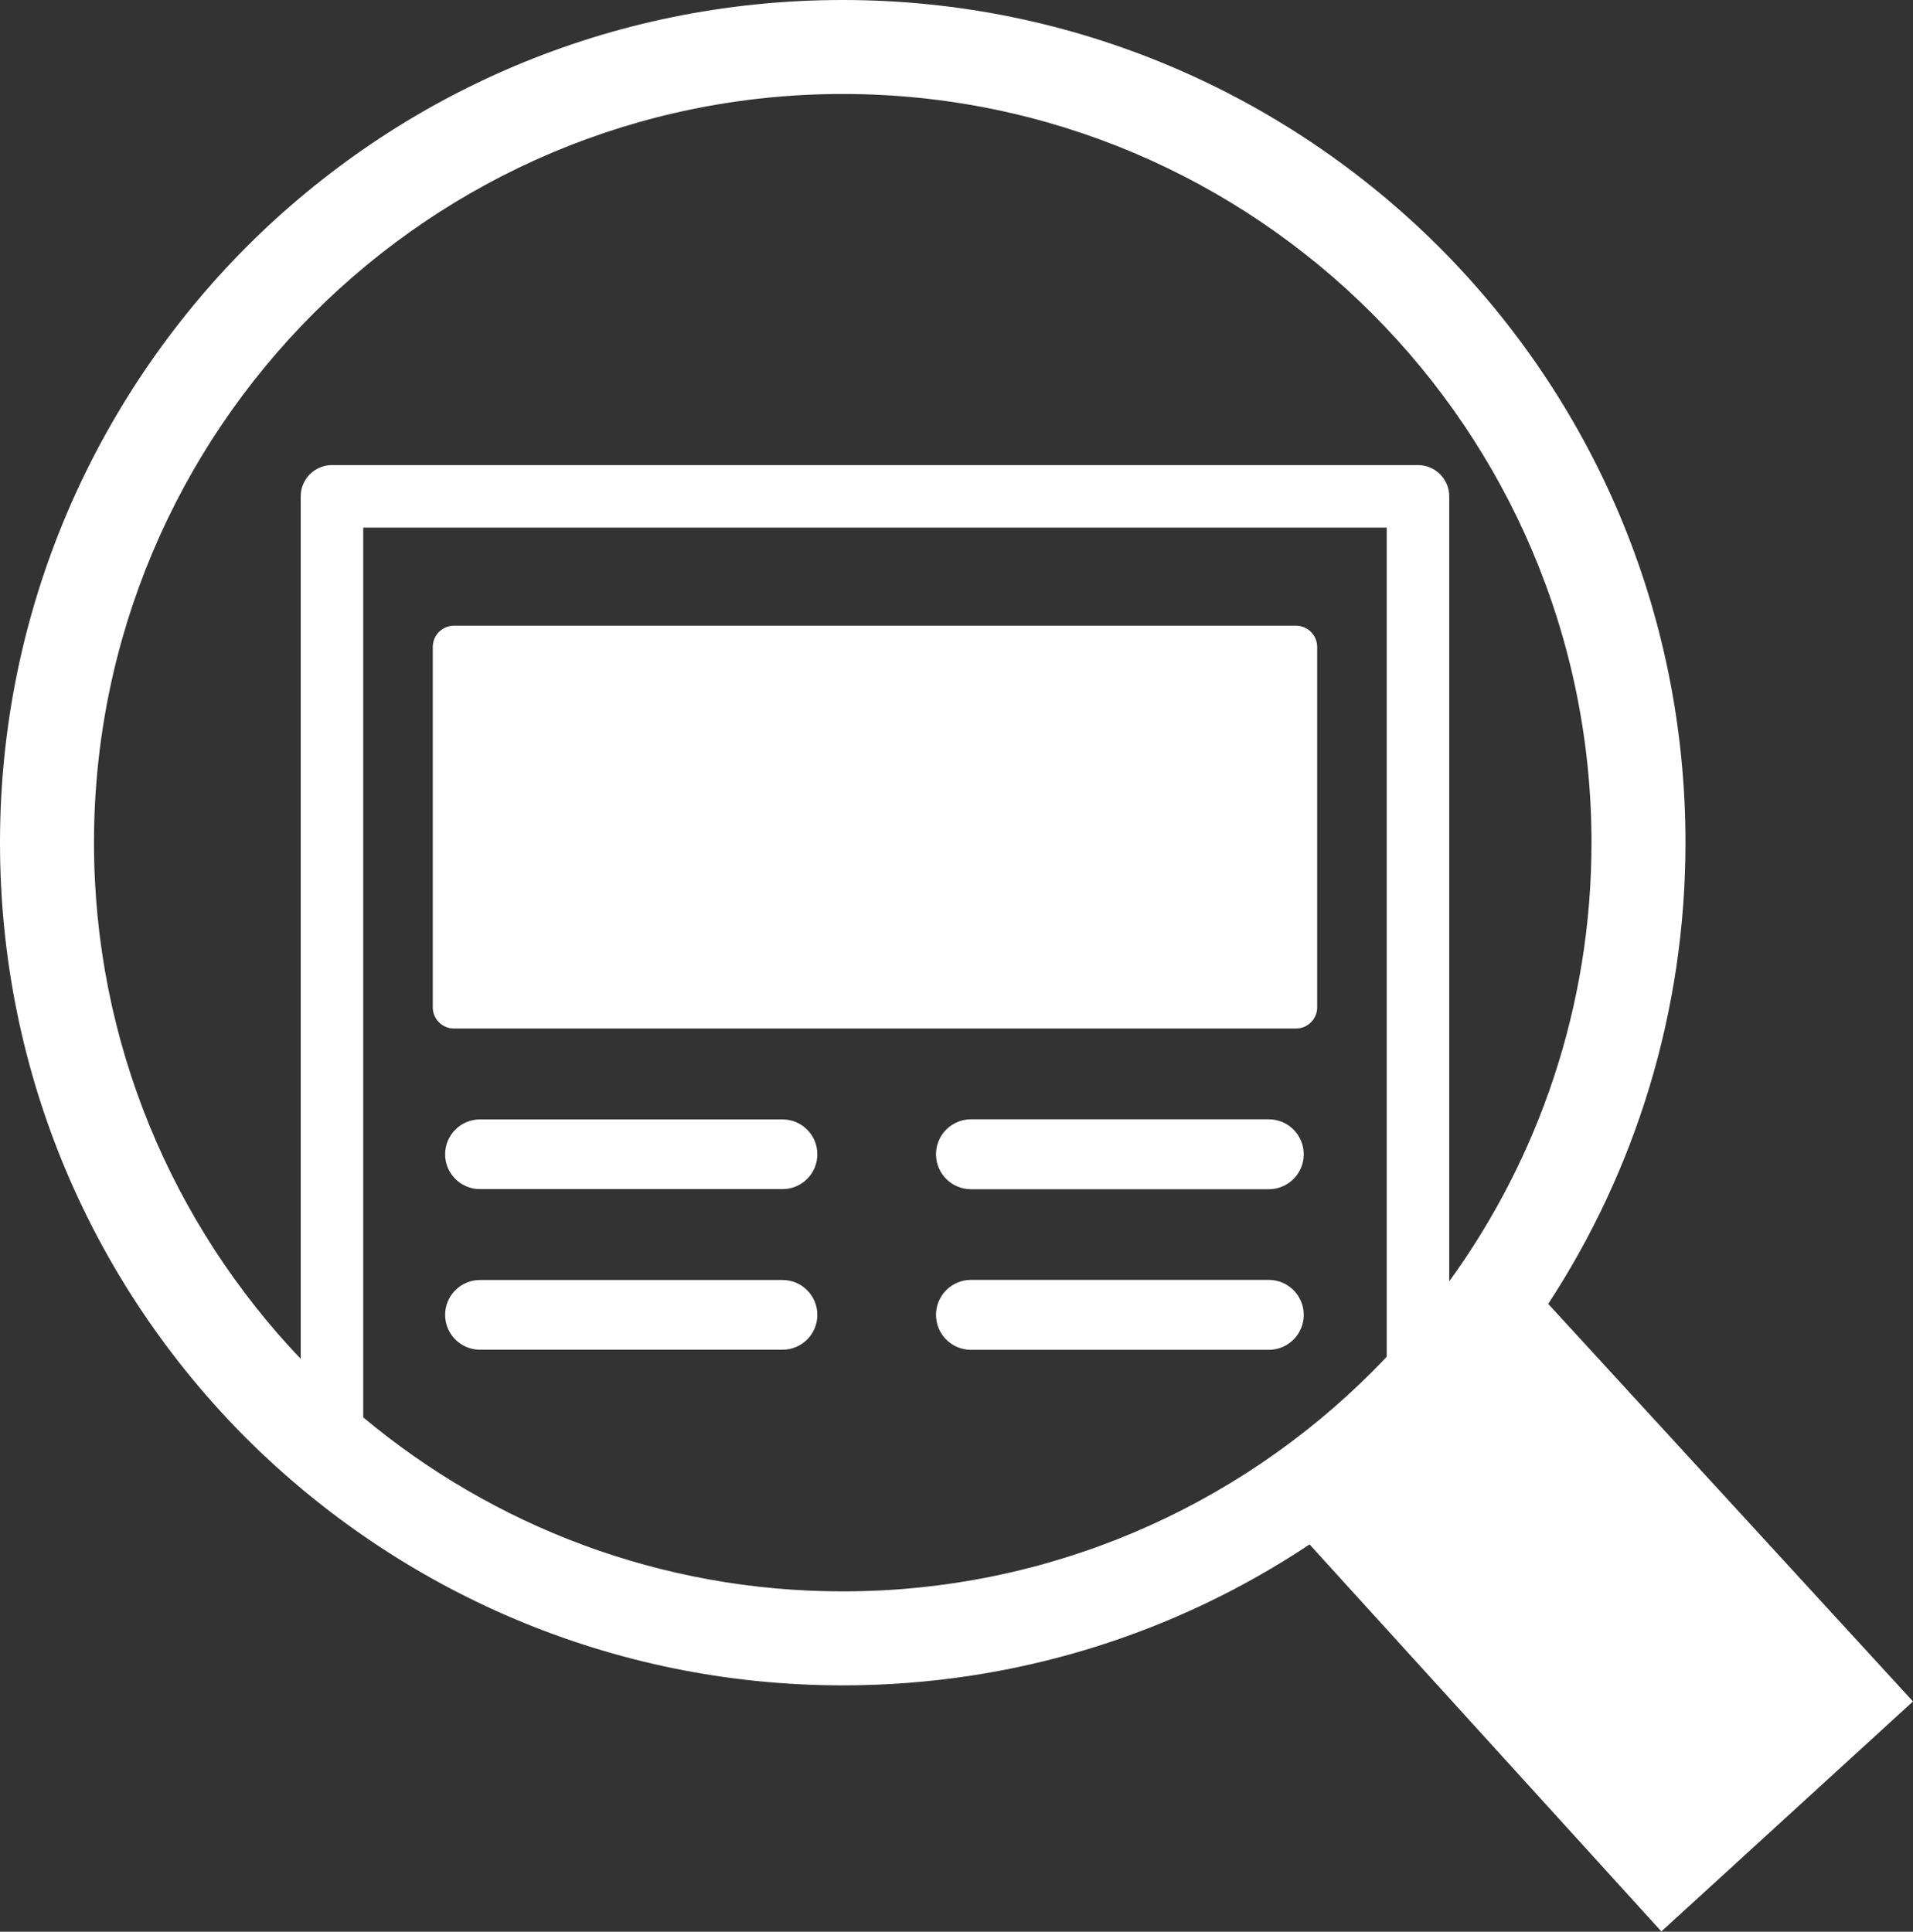 <?xml version="1.0" standalone="no"?>
<!DOCTYPE svg PUBLIC "-//W3C//DTD SVG 1.0//EN" "http://www.w3.org/TR/2001/REC-SVG-20010904/DTD/svg10.dtd">
<svg xmlns="http://www.w3.org/2000/svg" xmlns:xlink="http://www.w3.org/1999/xlink" id="body_1" width="507" height="512">

<rect width="100%" height="100%" fill="#333333" stroke="none"/>

<g transform="matrix(1 0 0 1 0 0)">
	<g>
        <path d="M120.31 165.84L343.48 165.84C 346.576 165.845 349.084 168.354 349.09 171.45L349.09 171.45L349.09 267.01C 349.09 270.09 346.56 272.61 343.48 272.61L343.48 272.61L120.31 272.61C 117.23 272.61 114.7 270.09 114.7 267.01L114.7 267.01L114.7 171.45C 114.7 168.36 117.23 165.84 120.31 165.84L120.31 165.84L120.31 165.84zM223.35 0C 284.96 0 340.84 25.07 381.31 65.38C 421.79 105.86 446.7 161.57 446.7 223.35C 446.7 268.41 433.26 310.53 410.32 345.59L410.32 345.59L507 450.96L440.31 511.92L347.07 409.34C 311.67 432.93 269.07 446.7 223.35 446.7C 161.74 446.7 105.86 421.63 65.38 381.32C 24.91 340.84 7.6293945E-06 285.13 7.6293945E-06 223.35C 7.6293945E-06 161.74 25.07 105.86 65.38 65.38C 105.86 24.91 161.57 -5.340576E-05 223.35 -5.340576E-05zM363.62 83.08C 327.73 47.19 278.08 24.91 223.35 24.91C 168.62 24.91 118.97 47.19 83.08 83.08C 47.19 118.97 24.91 168.62 24.91 223.35C 24.91 276.34 45.8 324.57 79.7 360.16L79.7 360.16L79.7 131.55C 79.7 126.98 83.41 123.27 87.98 123.27L87.98 123.27L375.8 123.27C 380.38 123.27 384.09 126.98 384.09 131.55L384.09 131.55L384.09 339.62C 407.78 306.94 421.79 266.74 421.79 223.35C 421.79 168.62 399.5 118.97 363.62 83.08zM96.27 375.67C 130.69 404.43 175.04 421.79 223.35 421.79C 278.08 421.79 327.73 399.51 363.62 363.62C 364.94 362.3 366.24 360.96 367.52 359.6L367.52 359.6L367.52 139.84L96.27 139.84L96.27 375.67zM127.21 315.17C 122.11 315.17 117.97 311.04 117.97 305.94C 117.97 300.84 122.11 296.7 127.21 296.7L127.21 296.7L207.39 296.7C 212.49 296.7 216.62 300.84 216.62 305.94C 216.62 311.04 212.49 315.17 207.39 315.17L207.39 315.17L127.21 315.17zM257.34 357.77C 252.22 357.77 248.07 353.62 248.07 348.5C 248.07 343.38 252.22 339.23 257.34 339.23L257.34 339.23L336.26 339.23C 341.38 339.23 345.53 343.38 345.53 348.5C 345.53 353.62 341.38 357.77 336.26 357.77L336.26 357.77L257.34 357.77zM127.21 357.74C 122.11 357.74 117.97 353.6 117.97 348.5C 117.97 343.4 122.11 339.26 127.21 339.26L127.21 339.26L207.39 339.26C 212.49 339.26 216.62 343.4 216.62 348.5C 216.62 353.6 212.49 357.74 207.39 357.74L207.39 357.74L127.21 357.74zM257.34 315.2C 252.22 315.2 248.07 311.05 248.07 305.94C 248.07 300.82 252.22 296.67 257.34 296.67L257.34 296.67L336.26 296.67C 341.38 296.67 345.53 300.82 345.53 305.94C 345.53 311.05 341.38 315.2 336.26 315.2L336.26 315.2L257.34 315.2zM175.21 191.36L191.83 191.36L191.83 221.63C 191.83 227.98 191.29 232.82 190.2 236.14C 189.12 239.45 186.94 242.27 183.65 244.58C 180.37 246.87 176.17 248.03 171.05 248.03C 165.64 248.03 161.45 247.26 158.48 245.75C 155.5 244.23 153.2 242.01 151.58 239.08C 149.96 236.16 149 232.54 148.71 228.23L148.71 228.23L164.51 226C 164.53 228.44 164.74 230.25 165.13 231.43C 165.51 232.63 166.18 233.58 167.11 234.32C 167.75 234.8 168.65 235.03 169.82 235.03C 171.68 235.03 173.04 234.32 173.91 232.89C 174.77 231.46 175.21 229.05 175.21 225.66L175.21 225.66L175.21 191.36zM200.87 219.27C 200.87 210.17 203.3 203.09 208.18 198.03C 213.06 192.95 219.84 190.43 228.55 190.43C 237.47 190.43 244.35 192.92 249.18 197.89C 254 202.87 256.41 209.85 256.41 218.81C 256.41 225.32 255.36 230.66 253.26 234.82C 251.15 238.99 248.09 242.23 244.11 244.55C 240.12 246.87 235.15 248.03 229.2 248.03C 223.16 248.03 218.16 247.03 214.19 245.03C 210.24 243.02 207.02 239.86 204.56 235.52C 202.1 231.2 200.87 225.78 200.87 219.27zM217.41 219.31C 217.41 224.92 218.42 228.97 220.43 231.42C 222.45 233.87 225.2 235.11 228.67 235.11C 232.22 235.11 234.99 233.9 236.94 231.5C 238.89 229.09 239.87 224.78 239.87 218.54C 239.87 213.3 238.84 209.47 236.81 207.06C 234.76 204.63 232.01 203.43 228.51 203.43C 225.17 203.43 222.48 204.66 220.46 207.11C 218.42 209.56 217.41 213.64 217.41 219.31zM265.53 191.36L296.56 191.36C 301.72 191.36 305.69 192.7 308.46 195.36C 311.23 198.01 312.61 201.31 312.61 205.24C 312.61 208.54 311.63 211.37 309.64 213.71C 308.33 215.3 306.4 216.53 303.87 217.45C 307.72 218.41 310.54 220.06 312.36 222.41C 314.17 224.75 315.08 227.7 315.08 231.24C 315.08 234.13 314.43 236.73 313.15 239.04C 311.85 241.35 310.08 243.16 307.85 244.51C 306.45 245.34 304.35 245.95 301.55 246.33C 297.82 246.83 295.35 247.09 294.12 247.09L294.12 247.09L265.53 247.09L265.53 191.36zM282.22 213.92L289.45 213.92C 292.03 213.92 293.84 213.46 294.85 212.54C 295.86 211.61 296.37 208.89 296.37 207.13C 296.37 205.51 295.85 204.24 294.85 203.33C 293.84 202.42 292.06 201.96 289.56 201.96L289.56 201.96L282.22 201.96L282.22 213.92zM282.22 235.8L290.67 235.8C 293.52 235.8 295.53 235.26 296.71 234.21C 297.88 233.16 298.47 230.38 298.47 228.61C 298.47 226.96 297.89 225.63 296.73 224.64C 295.57 223.64 293.54 223.13 290.63 223.13L290.63 223.13L282.22 223.13L282.22 235.8z" stroke="none" fill="#FFFFFF" fill-rule="nonzero" />
	</g>
</g>
</svg>